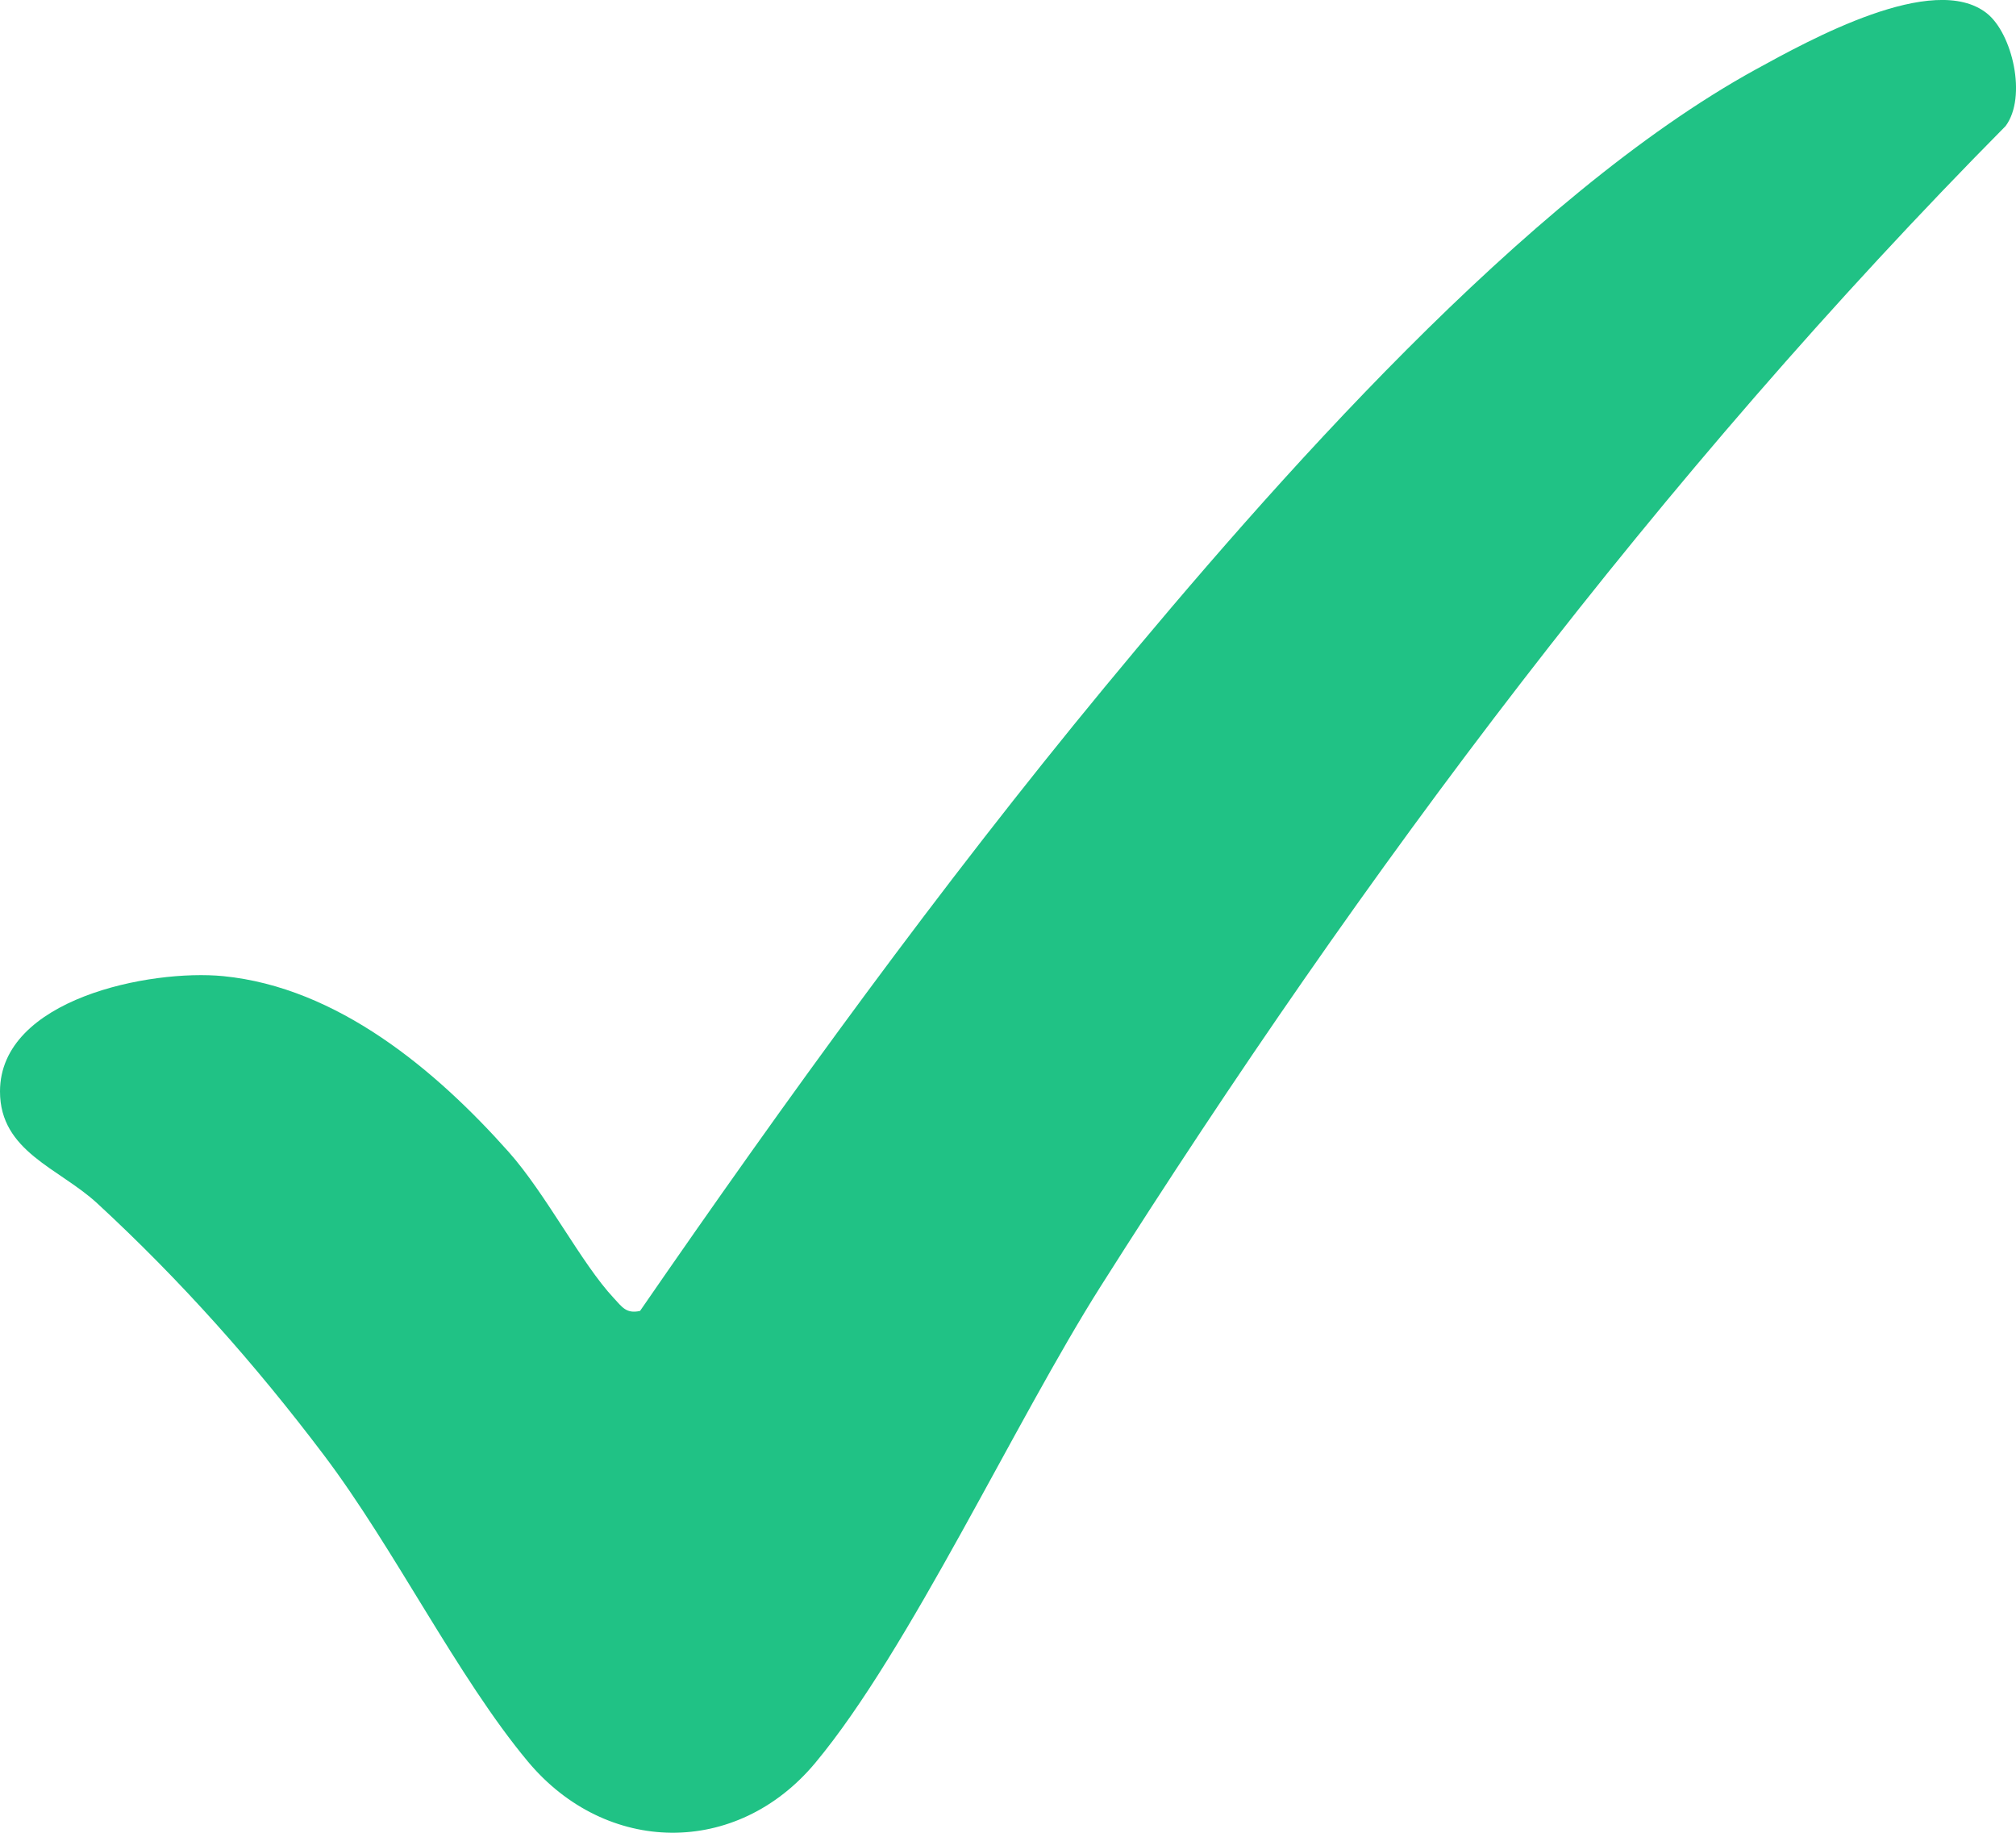 <svg width="33" height="30" viewBox="0 0 33 30" fill="none" xmlns="http://www.w3.org/2000/svg">
<path d="M32.523 0.218C32.94 0.548 33.184 1.586 32.83 2.063C27.158 7.795 22.319 14.262 18.021 21.049C16.615 23.267 14.887 27.007 13.346 28.855C12.058 30.401 9.922 30.367 8.642 28.835C7.487 27.451 6.455 25.342 5.296 23.81C4.172 22.323 2.967 20.967 1.593 19.698C0.969 19.121 0 18.852 0 17.866C0 16.348 2.461 15.862 3.654 15.978C5.526 16.162 7.139 17.521 8.326 18.855C8.944 19.551 9.516 20.681 10.048 21.249C10.181 21.391 10.25 21.509 10.477 21.458C12.88 17.973 15.384 14.517 18.084 11.246C20.824 7.931 24.961 3.214 28.736 1.139C29.613 0.659 31.649 -0.475 32.523 0.218Z" fill="#20C285"/>
</svg>
